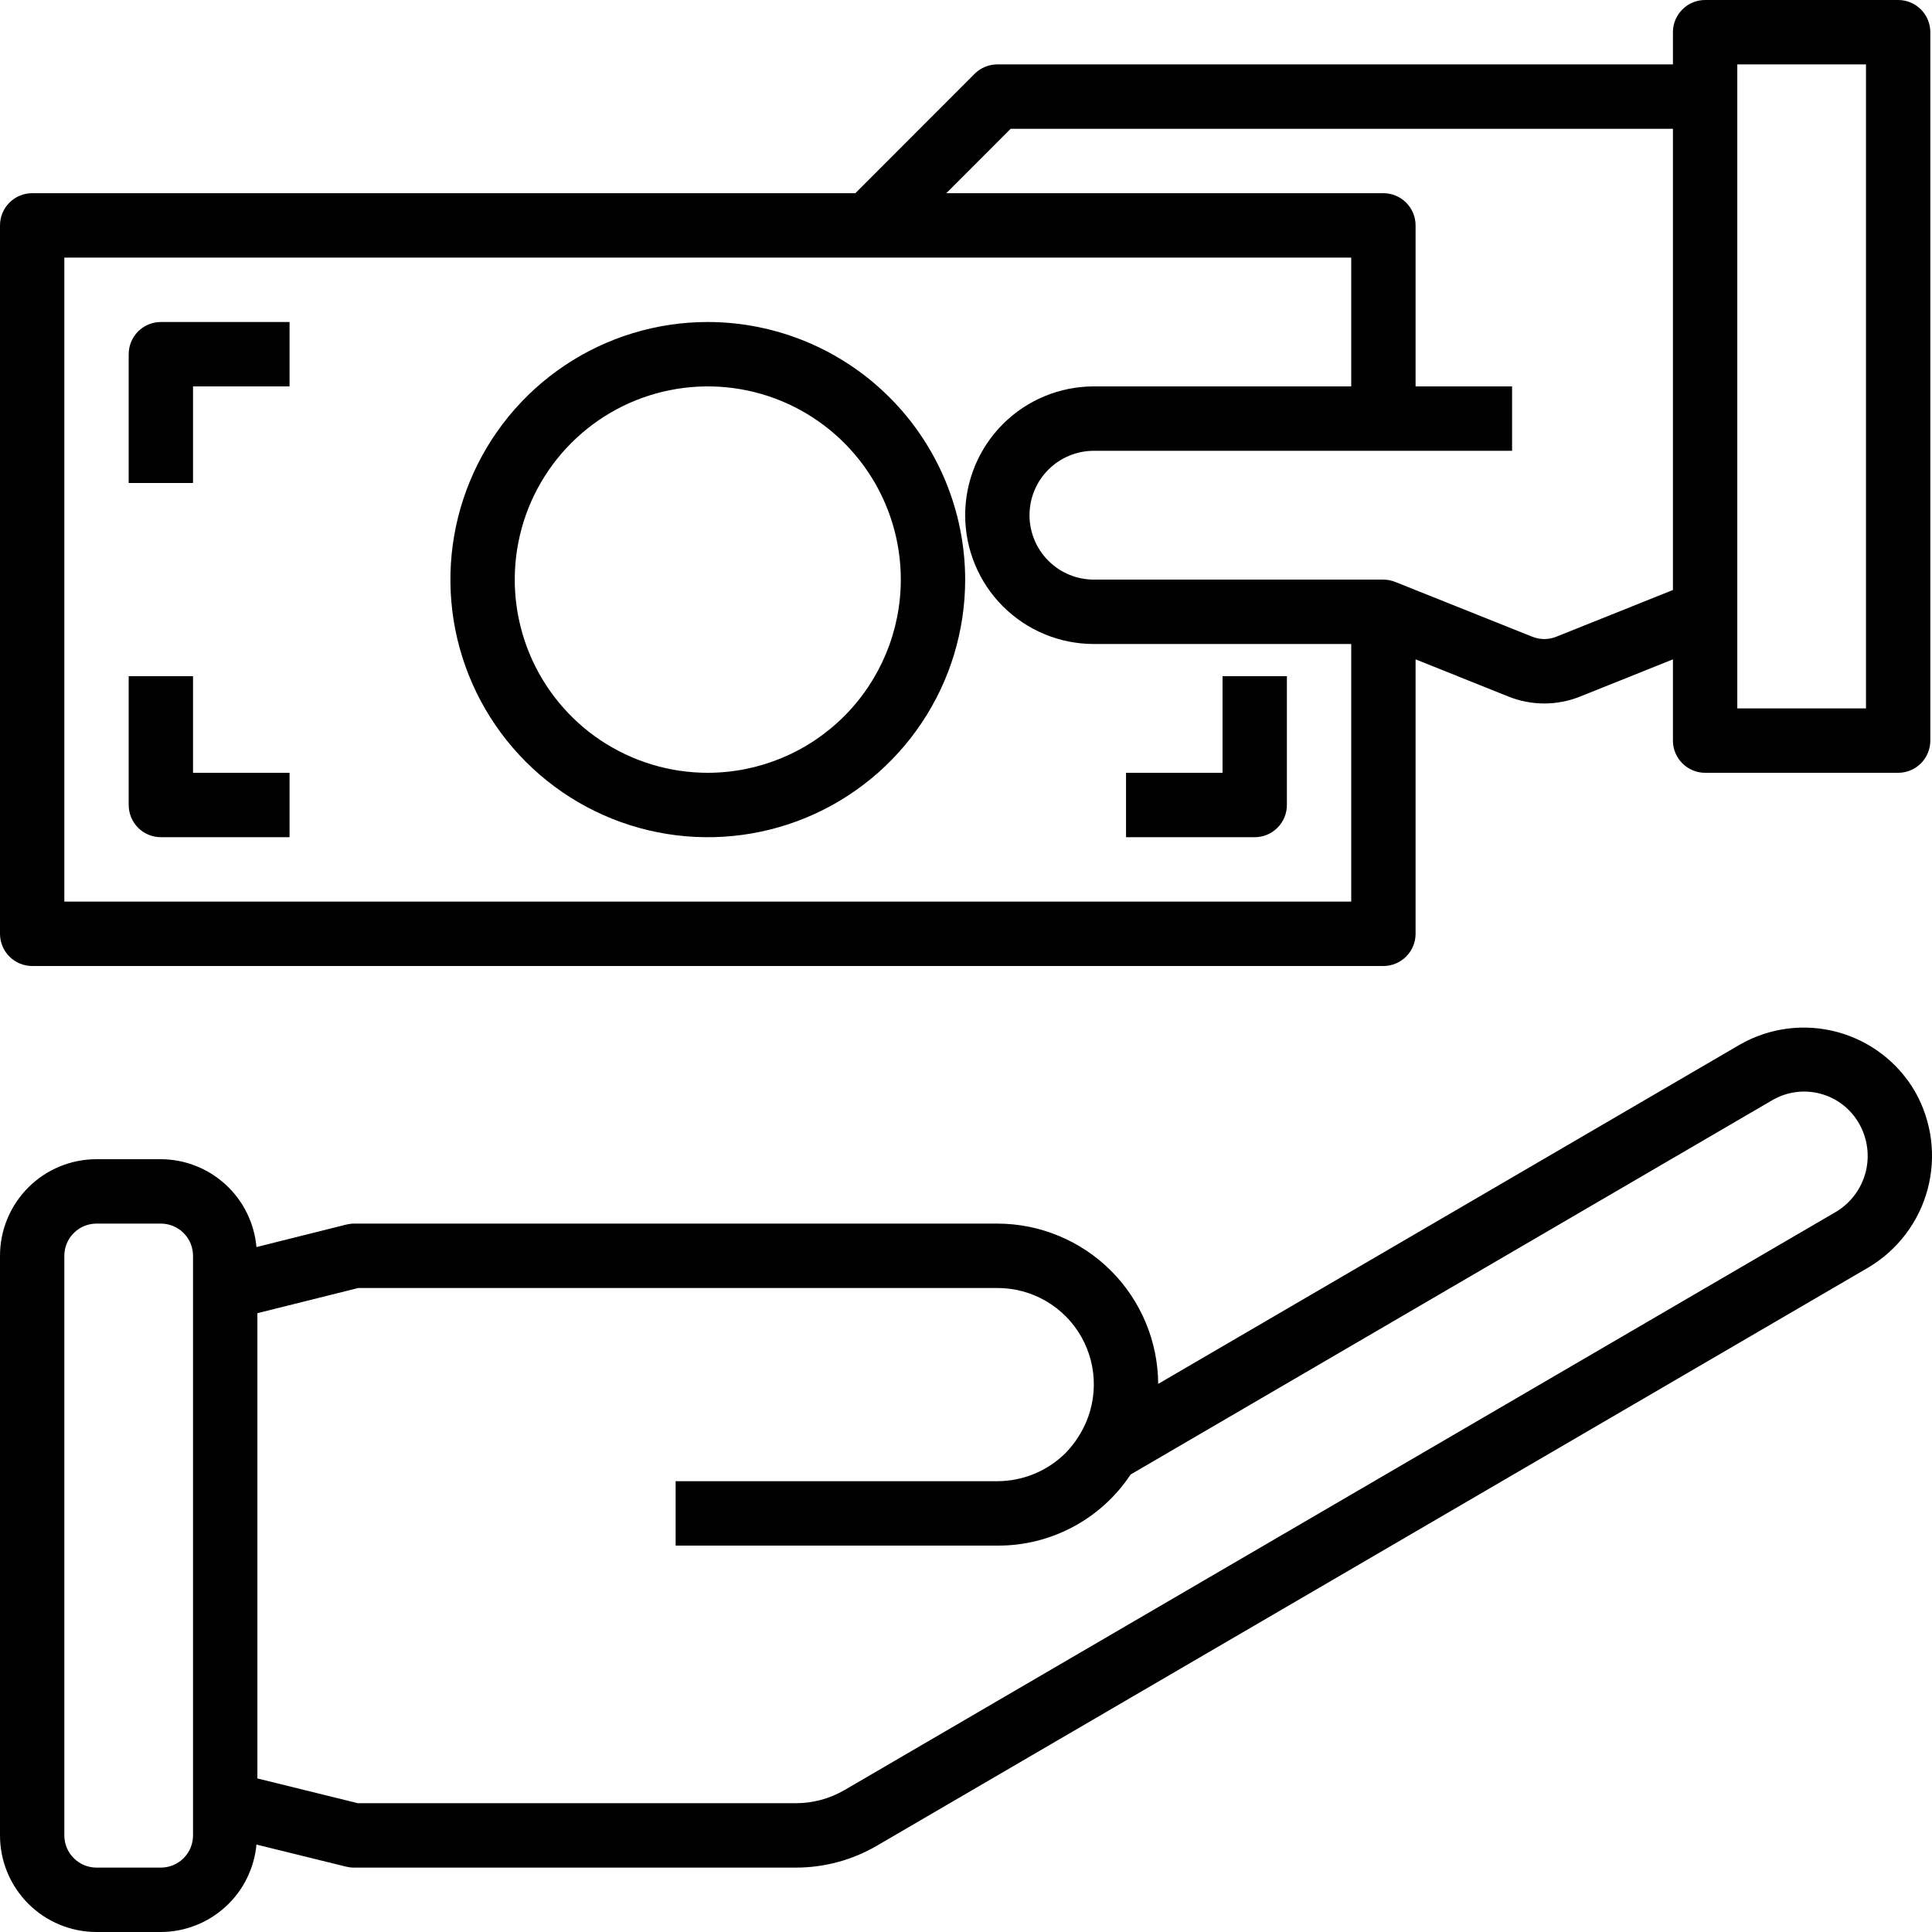 <?xml version="1.0" encoding="UTF-8"?> <svg xmlns="http://www.w3.org/2000/svg" width="54" height="54" viewBox="0 0 54 54" fill="none"><path d="M53.526 30.51C53.049 29.69 52.267 29.091 51.351 28.845C50.435 28.598 49.459 28.724 48.635 29.194L32.372 38.68C32.365 37.49 31.889 36.352 31.047 35.512C30.204 34.673 29.064 34.201 27.876 34.2H9.903C9.83 34.2 9.757 34.209 9.685 34.226L7.168 34.856C7.108 34.187 6.802 33.564 6.307 33.11C5.813 32.656 5.167 32.402 4.496 32.4H2.698C1.982 32.4 1.296 32.684 0.79 33.191C0.284 33.697 0 34.384 0 35.1V51.3C0 52.016 0.284 52.703 0.79 53.209C1.296 53.715 1.982 54 2.698 54H4.496C5.165 53.998 5.81 53.746 6.304 53.294C6.798 52.843 7.106 52.223 7.168 51.556L9.676 52.174C9.747 52.191 9.819 52.2 9.891 52.2H22.247C23.042 52.2 23.823 51.989 24.51 51.588L52.221 35.427C53.039 34.942 53.635 34.155 53.879 33.236C54.123 32.316 53.996 31.337 53.526 30.51ZM5.395 51.3C5.395 51.539 5.301 51.768 5.132 51.936C4.963 52.105 4.735 52.2 4.496 52.2H2.698C2.459 52.2 2.23 52.105 2.062 51.936C1.893 51.768 1.798 51.539 1.798 51.3V35.1C1.798 34.861 1.893 34.632 2.062 34.464C2.23 34.295 2.459 34.2 2.698 34.2H4.496C4.735 34.2 4.963 34.295 5.132 34.464C5.301 34.632 5.395 34.861 5.395 35.1V51.3ZM51.315 33.872L23.605 50.033C23.192 50.273 22.724 50.4 22.247 50.4H10.001L7.194 49.708V36.704L10.013 36H27.876C28.353 35.999 28.821 36.125 29.234 36.364C29.646 36.604 29.988 36.949 30.223 37.364C30.458 37.779 30.579 38.25 30.573 38.727C30.567 39.204 30.435 39.671 30.189 40.081C30.077 40.271 29.943 40.447 29.789 40.606C29.281 41.114 28.593 41.399 27.876 41.4H18.884V43.2H27.876C28.613 43.205 29.339 43.025 29.99 42.678C30.64 42.331 31.194 41.828 31.601 41.213L49.535 30.751C49.737 30.633 49.961 30.556 50.193 30.525C50.424 30.494 50.66 30.51 50.886 30.571C51.112 30.632 51.324 30.737 51.508 30.88C51.693 31.024 51.848 31.203 51.963 31.406C52.199 31.82 52.264 32.311 52.143 32.772C52.021 33.233 51.724 33.628 51.315 33.872ZM0.899 27H38.666C38.905 27 39.134 26.905 39.302 26.736C39.471 26.568 39.566 26.339 39.566 26.1V18.429L42.161 19.469C42.804 19.727 43.521 19.727 44.164 19.469L46.759 18.429V20.7C46.759 20.939 46.854 21.168 47.023 21.336C47.191 21.505 47.42 21.6 47.659 21.6H53.054C53.292 21.6 53.521 21.505 53.69 21.336C53.858 21.168 53.953 20.939 53.953 20.7V0.9C53.953 0.661 53.858 0.432 53.69 0.264C53.521 0.095 53.292 0 53.054 0H47.659C47.42 0 47.191 0.095 47.023 0.264C46.854 0.432 46.759 0.661 46.759 0.9V1.8H27.876C27.637 1.8 27.409 1.895 27.24 2.064L23.907 5.4H0.899C0.661 5.4 0.432 5.495 0.263 5.664C0.095 5.832 0 6.061 0 6.3V26.1C0 26.339 0.095 26.568 0.263 26.736C0.432 26.905 0.661 27 0.899 27ZM48.558 1.8H52.155V19.8H48.558V1.8ZM28.248 3.6H46.759V16.491L43.497 17.797C43.283 17.883 43.043 17.883 42.829 17.797L39.001 16.267C38.895 16.224 38.781 16.201 38.666 16.2H30.573C30.096 16.2 29.639 16.01 29.302 15.673C28.964 15.335 28.775 14.877 28.775 14.4C28.775 13.923 28.964 13.465 29.302 13.127C29.639 12.79 30.096 12.6 30.573 12.6H42.263V10.8H39.566V6.3C39.566 6.061 39.471 5.832 39.302 5.664C39.134 5.495 38.905 5.4 38.666 5.4H26.45L28.248 3.6ZM1.798 7.2H37.767V10.8H30.573C29.619 10.8 28.705 11.179 28.03 11.854C27.355 12.53 26.977 13.445 26.977 14.4C26.977 15.355 27.355 16.27 28.03 16.946C28.705 17.621 29.619 18 30.573 18H37.767V25.2H1.798V7.2Z" fill="black"></path><path d="M19.783 9C18.36 9 16.969 9.422 15.786 10.213C14.603 11.005 13.681 12.129 13.137 13.445C12.592 14.76 12.45 16.208 12.727 17.605C13.005 19.001 13.69 20.284 14.696 21.291C15.702 22.298 16.984 22.984 18.379 23.262C19.775 23.54 21.221 23.397 22.536 22.852C23.85 22.307 24.974 21.384 25.764 20.2C26.555 19.016 26.977 17.624 26.977 16.2C26.974 14.291 26.216 12.461 24.867 11.111C23.518 9.761 21.69 9.002 19.783 9ZM19.783 21.6C18.716 21.6 17.673 21.283 16.785 20.69C15.898 20.097 15.207 19.253 14.798 18.267C14.39 17.28 14.283 16.194 14.491 15.146C14.699 14.099 15.213 13.137 15.968 12.382C16.722 11.626 17.684 11.112 18.73 10.904C19.777 10.695 20.862 10.802 21.848 11.211C22.833 11.62 23.676 12.312 24.269 13.2C24.862 14.088 25.178 15.132 25.178 16.2C25.177 17.632 24.608 19.004 23.596 20.017C22.585 21.029 21.213 21.599 19.783 21.6ZM3.597 9.9V13.5H5.395V10.8H8.093V9H4.496C4.258 9 4.029 9.095 3.86 9.264C3.692 9.432 3.597 9.661 3.597 9.9ZM5.395 18.9H3.597V22.5C3.597 22.739 3.692 22.968 3.86 23.136C4.029 23.305 4.258 23.4 4.496 23.4H8.093V21.6H5.395V18.9ZM34.17 21.6H31.473V23.4H35.069C35.308 23.4 35.537 23.305 35.705 23.136C35.874 22.968 35.969 22.739 35.969 22.5V18.9H34.17V21.6Z" fill="black"></path></svg> 
